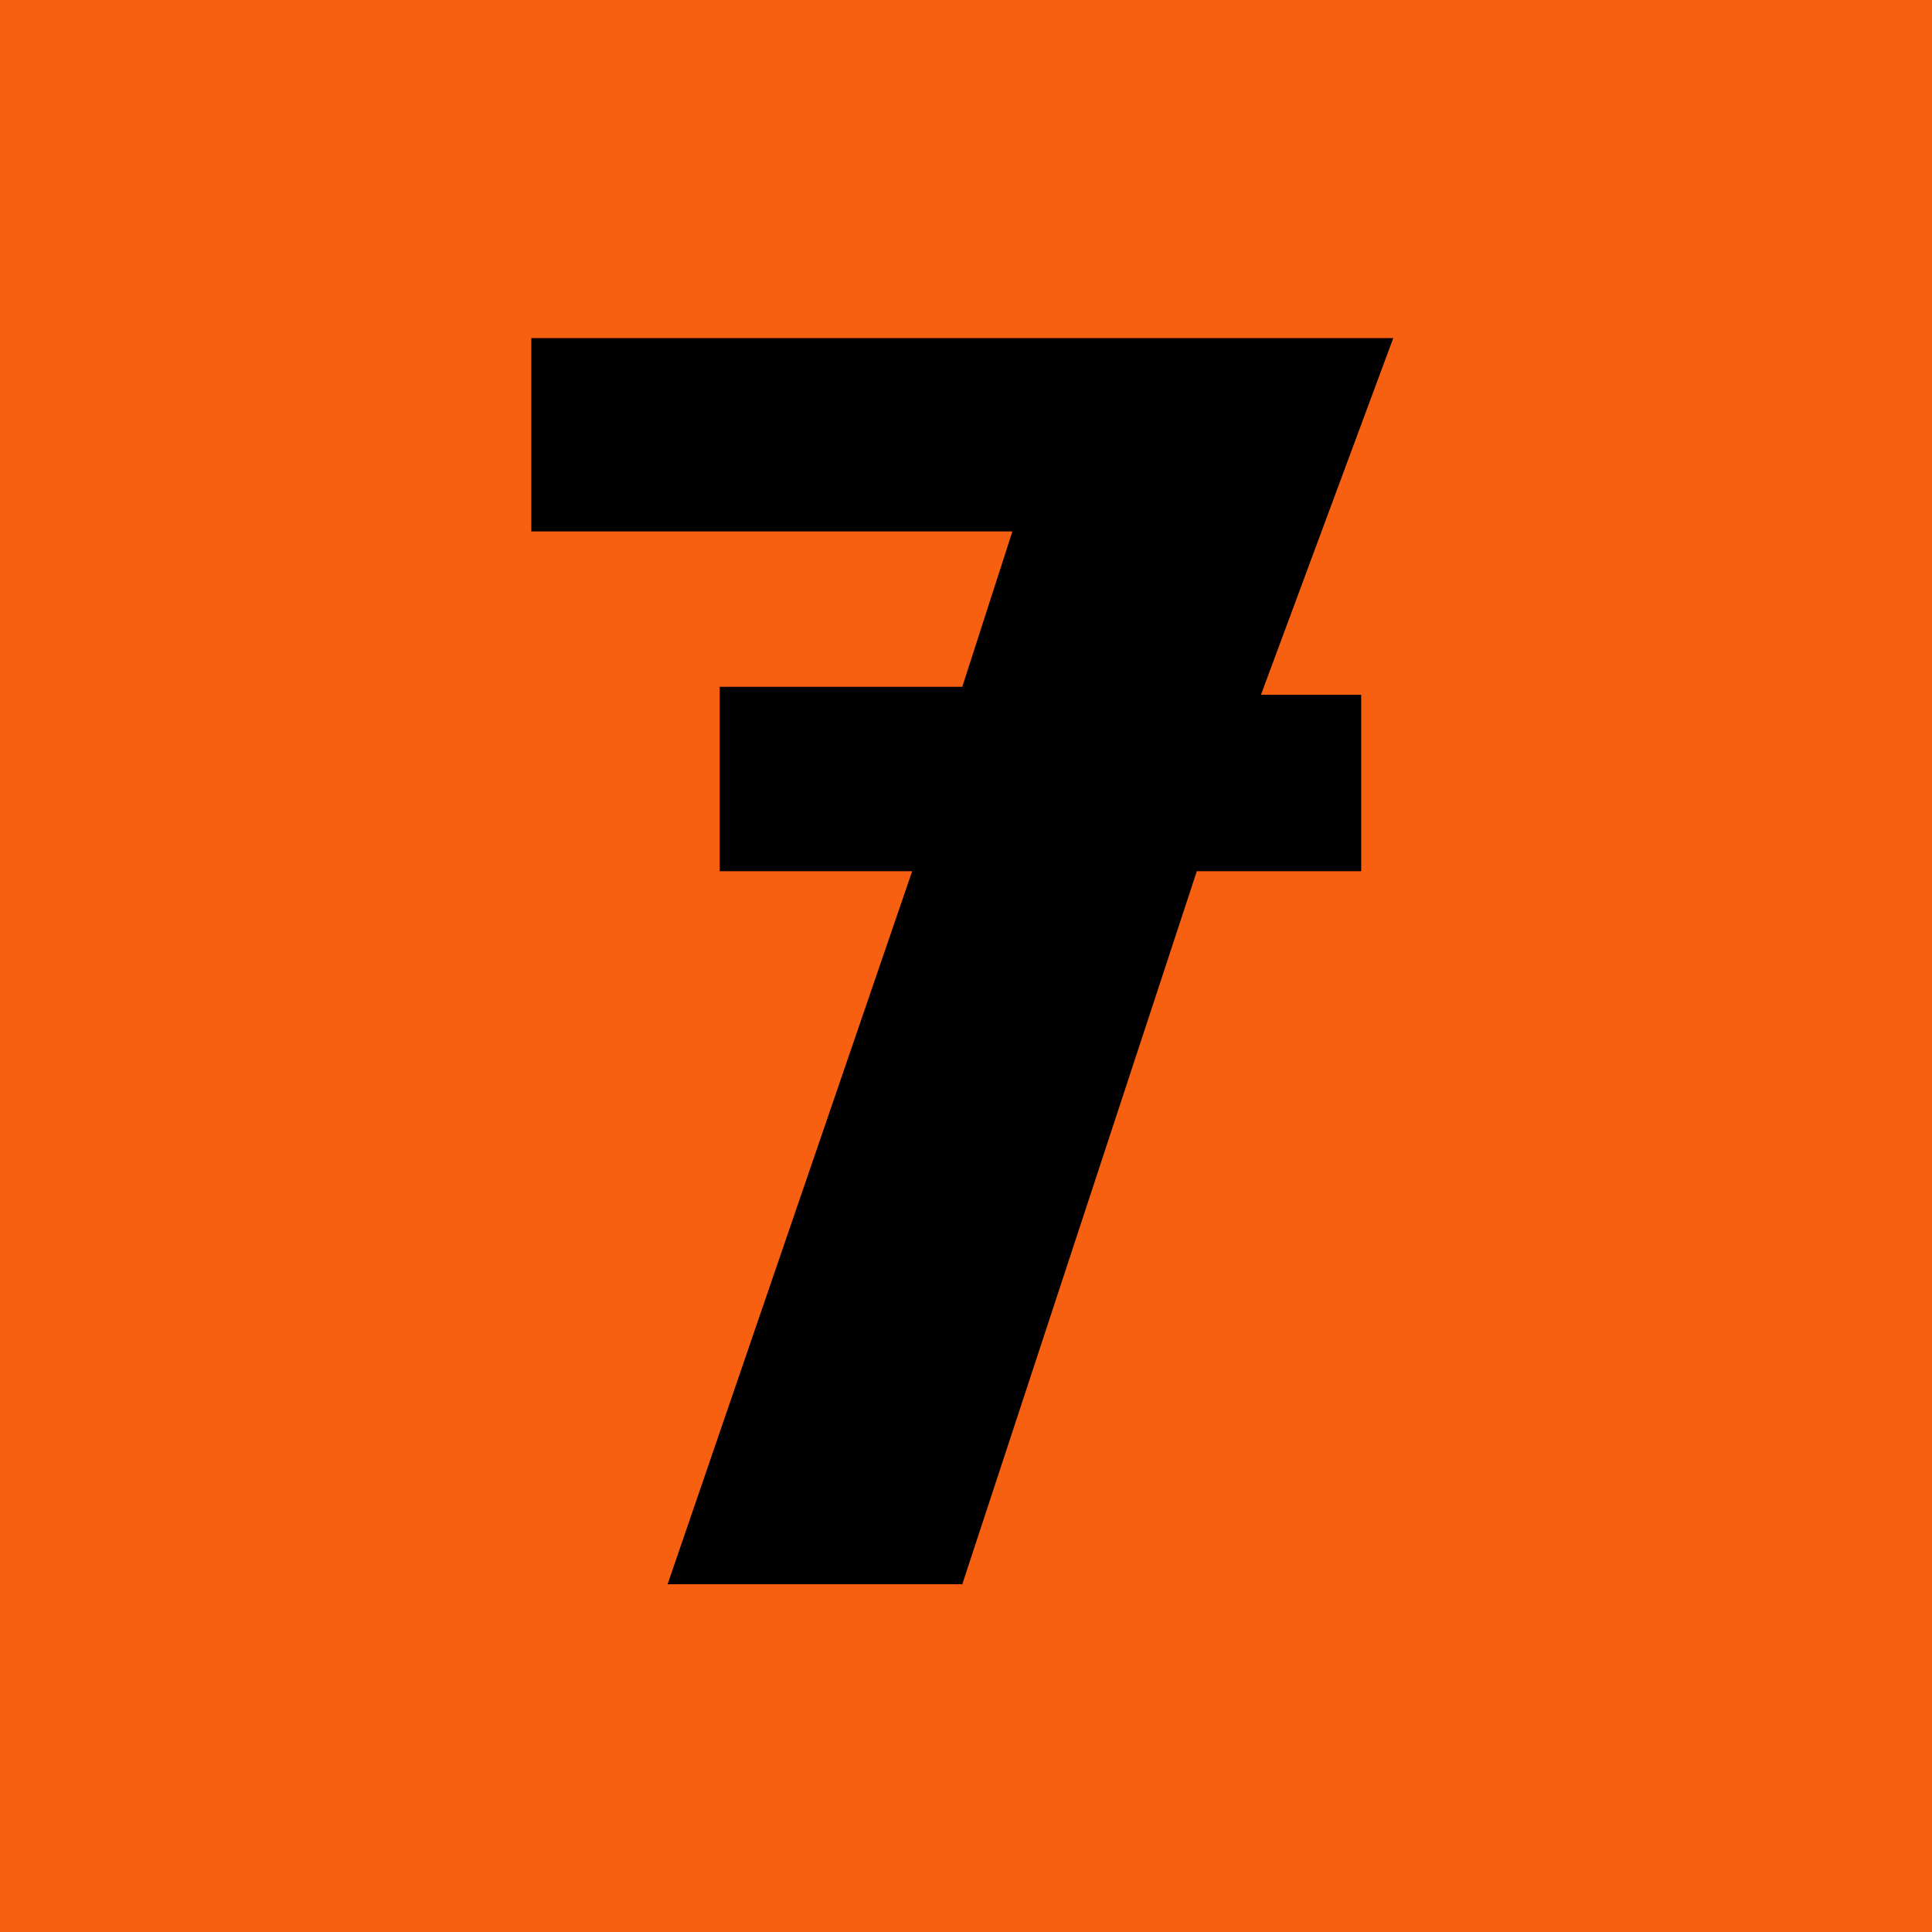 <?xml version="1.0" encoding="UTF-8"?> <svg xmlns="http://www.w3.org/2000/svg" width="200" height="200" viewBox="0 0 200 200" fill="none"> <rect width="200" height="200" fill="#F75F11"></rect> <path d="M55 55.013V35H144.23L130.534 71.927H140.91V90.189H123.893L99.615 164H69.111L94.427 90.189H74.506V71.097H99.615L104.803 55.013H55Z" fill="black"></path> </svg> 